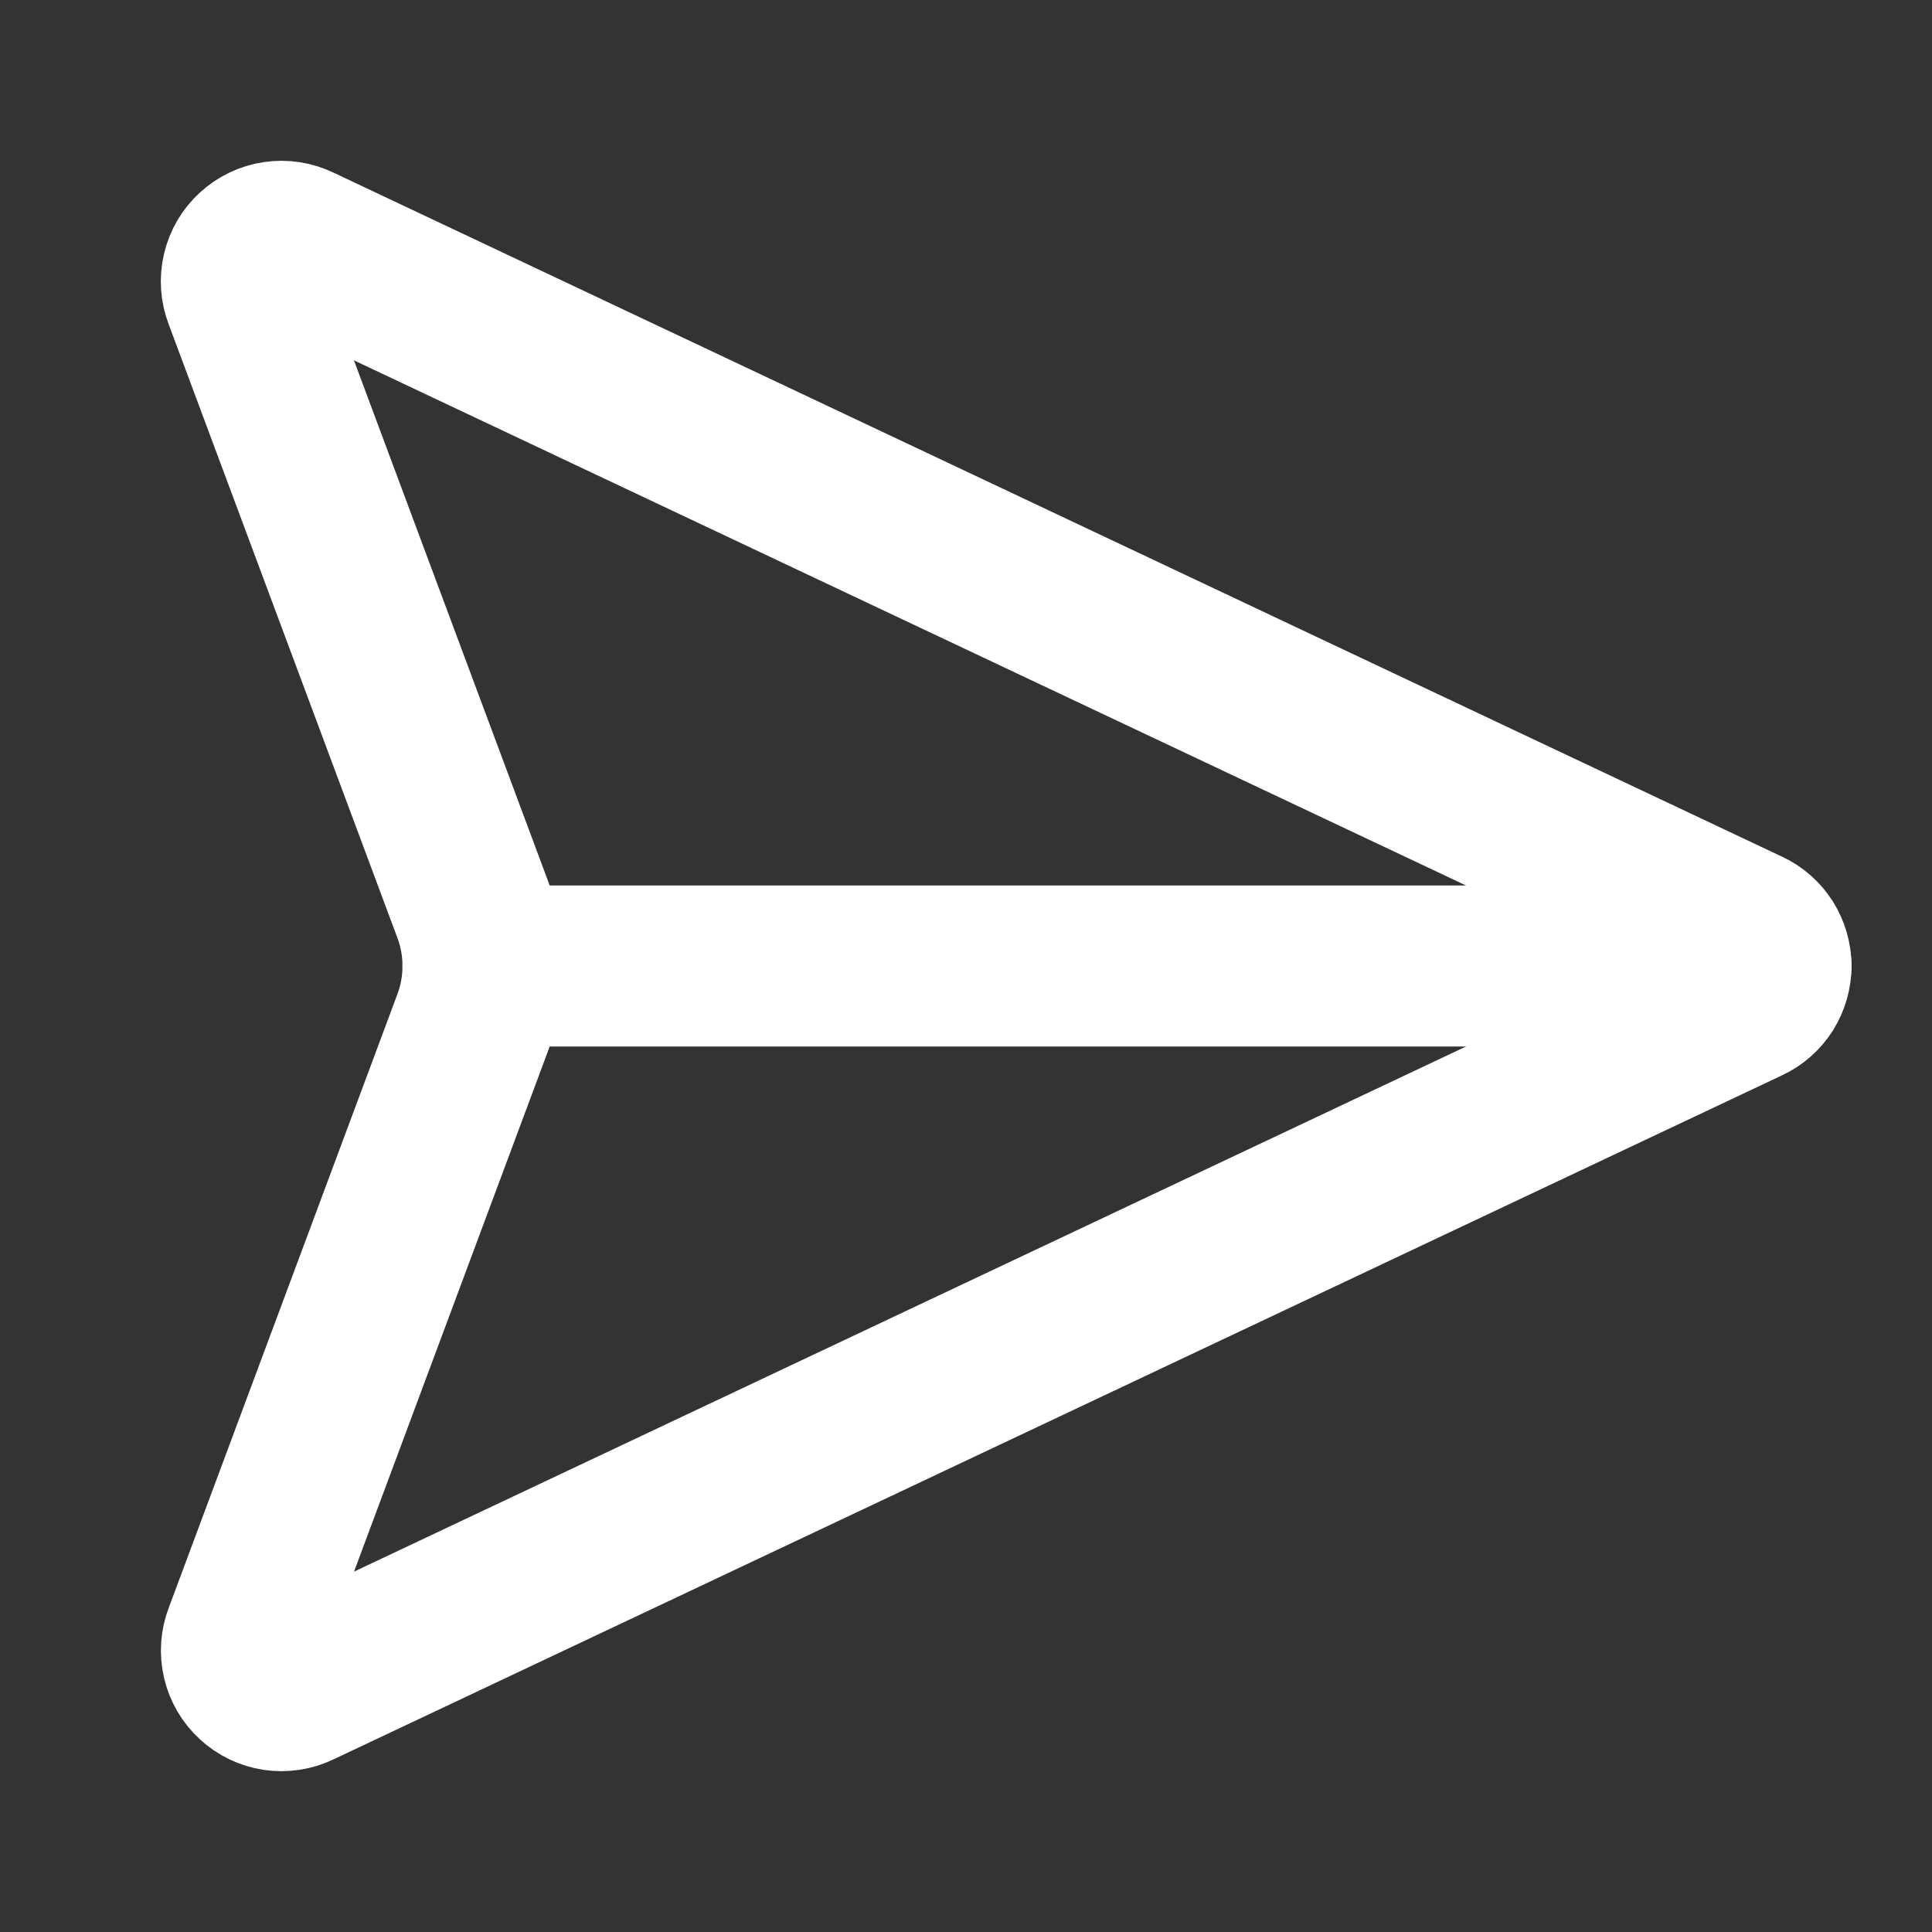 <svg
				class="cta-button__icon"
				xmlns="http://www.w3.org/2000/svg"
				width="24"
				height="24"
				viewBox="0 0 24 24"
				fill="none"
			>
				<rect x="0" y="0" width="24" height="24" fill="#333333" stroke="none"/>
				<path
					d="M3.714 3.048C3.624 3.004 3.523 2.988 3.424 3.003C3.325 3.017 3.233 3.061 3.159 3.129C3.085 3.196 3.033 3.285 3.011 3.382C2.988 3.48 2.995 3.582 3.031 3.675L5.874 11.302C6.042 11.752 6.042 12.248 5.874 12.698L3.032 20.325C2.996 20.418 2.989 20.52 3.012 20.617C3.035 20.715 3.086 20.803 3.16 20.87C3.233 20.938 3.325 20.982 3.424 20.997C3.523 21.011 3.624 20.996 3.714 20.952L21.714 12.452C21.8 12.412 21.872 12.348 21.923 12.268C21.973 12.188 22 12.095 22 12C22 11.905 21.973 11.813 21.923 11.732C21.872 11.652 21.8 11.588 21.714 11.548L3.714 3.048Z"
					stroke="white"
					stroke-width="2"
					stroke-linecap="round"
					stroke-linejoin="round"
				></path>
				<path
					d="M6 12H22"
					stroke="white"
					stroke-width="2"
					stroke-linecap="round"
					stroke-linejoin="round"
				></path>
			</svg>